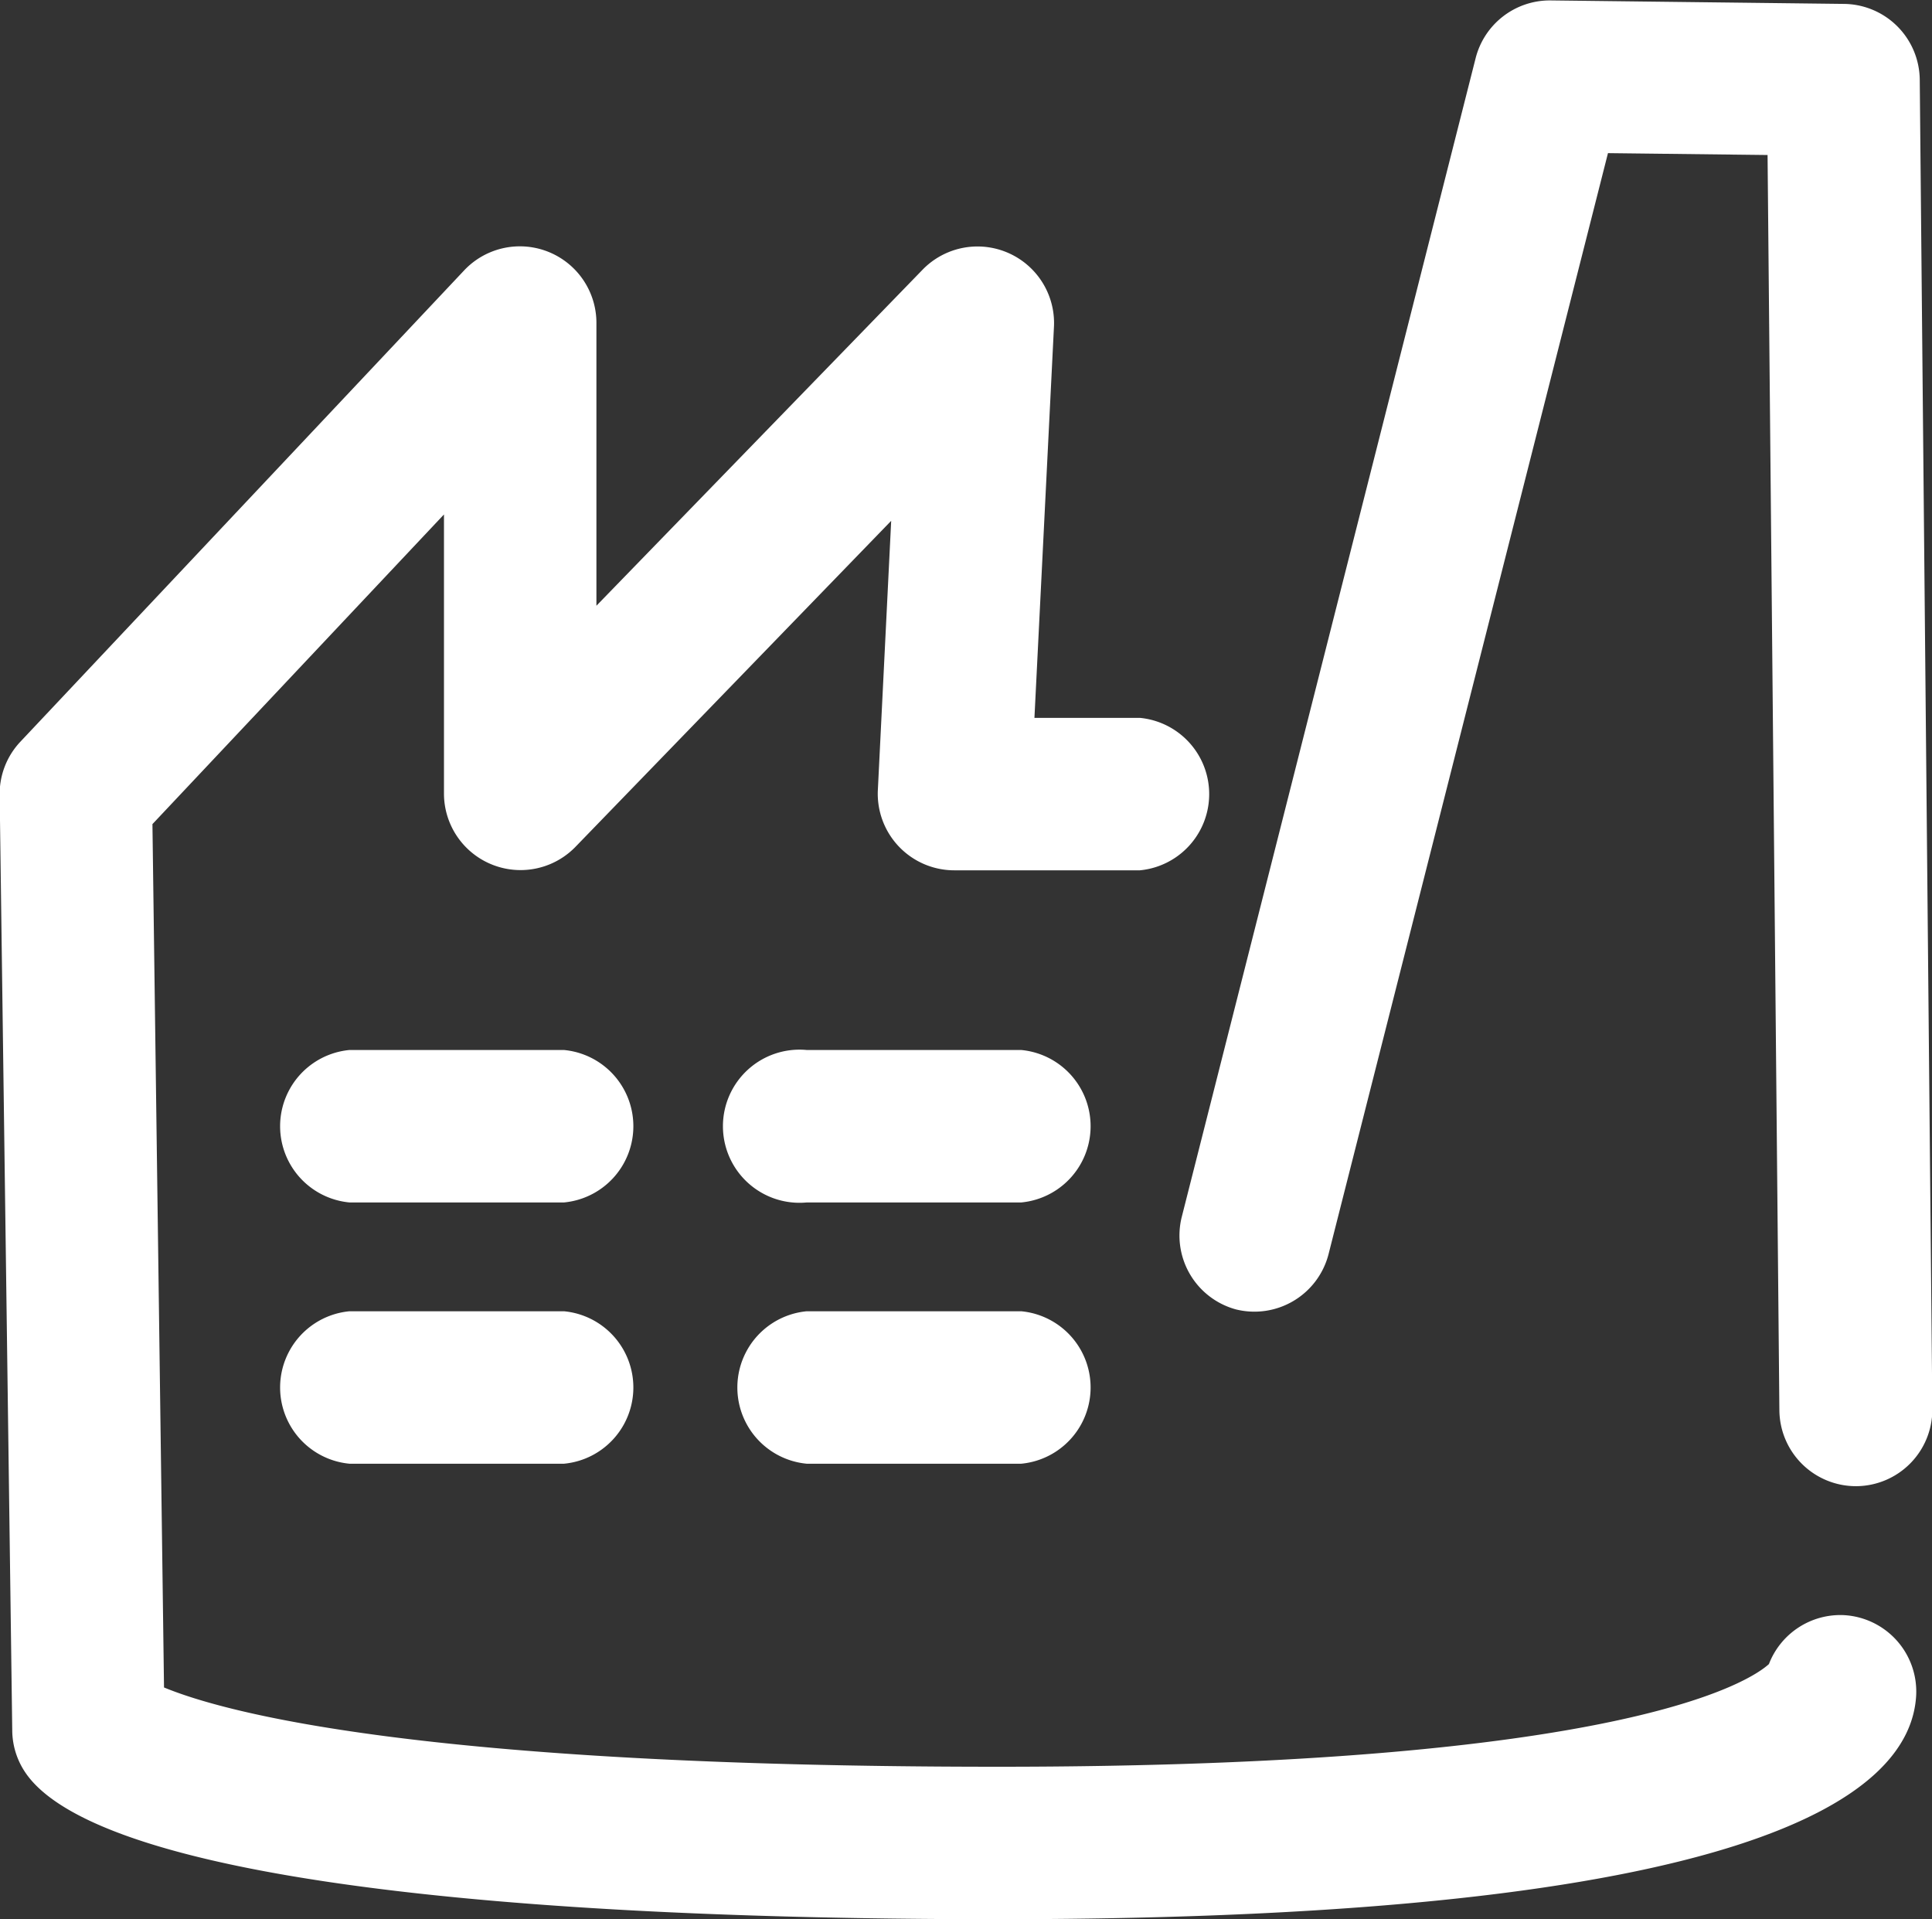 <svg xmlns="http://www.w3.org/2000/svg" width="22.711" height="22.557" viewBox="0 0 22.711 22.557">
  <rect x="0" y="0" width="22.711" height="22.557" fill="#333333" stroke="none"/>
  <g id="Group_271" data-name="Group 271" transform="translate(-2570 -650.301)">
    <g id="Enterprise_" data-name="Enterprise " transform="translate(2570 650.301)">
      <path id="Path_1464" data-name="Path 1464" d="M1408.468,636.565a.9.9,0,0,0-.885.575c-.22.2-1.711,1.207-9.066,1.207-6.8,0-9.109-.646-9.8-.932l-.136-10.148,3.427-3.64v3.289a.9.9,0,0,0,1.54.624l3.717-3.838-.157,3.17a.9.9,0,0,0,.9.938h2.18a.9.9,0,0,0,0-1.792h-1.239l.23-4.608a.9.9,0,0,0-1.538-.667L1393.8,624.7v-3.335a.9.9,0,0,0-1.548-.614l-5.224,5.548a.894.894,0,0,0-.243.626l.148,11a.892.892,0,0,0,.148.481c.736,1.117,4.8,1.733,11.433,1.733,8.81,0,10.735-1.432,10.8-2.632A.9.9,0,0,0,1408.468,636.565Z" transform="translate(-1386.789 -617.58)" fill="#fff"/>
      <path id="Path_1465" data-name="Path 1465" d="M1441.592,624.565a.9.9,0,0,0,1.089-.648l3.285-12.943,1.876.022.139,14.758a.9.9,0,0,0,.9.889h.009a.9.9,0,0,0,.889-.9l-.148-15.634a.9.9,0,0,0-.885-.889l-3.456-.041h-.011a.9.9,0,0,0-.868.676l-3.456,13.626A.9.9,0,0,0,1441.592,624.565Z" transform="translate(-1427.064 -609.174)" fill="#fff"/>
      <path id="Path_1466" data-name="Path 1466" d="M1402.779,657.39h-2.522a.9.9,0,0,0,0,1.792h2.522a.9.9,0,0,0,0-1.792Z" transform="translate(-1396.149 -645.048)" fill="#fff"/>
      <path id="Path_1467" data-name="Path 1467" d="M1423.737,657.39h-2.522a.9.9,0,1,0,0,1.792h2.522a.9.9,0,0,0,0-1.792Z" transform="translate(-1411.732 -645.048)" fill="#fff"/>
      <path id="Path_1468" data-name="Path 1468" d="M1402.779,669.39h-2.522a.9.9,0,0,0,0,1.792h2.522a.9.9,0,0,0,0-1.792Z" transform="translate(-1396.149 -653.977)" fill="#fff"/>
      <path id="Path_1469" data-name="Path 1469" d="M1423.779,669.39h-2.522a.9.9,0,0,0,0,1.792h2.522a.9.9,0,0,0,0-1.792Z" transform="translate(-1411.774 -653.977)" fill="#fff"/>
    </g>
  </g>
</svg>
